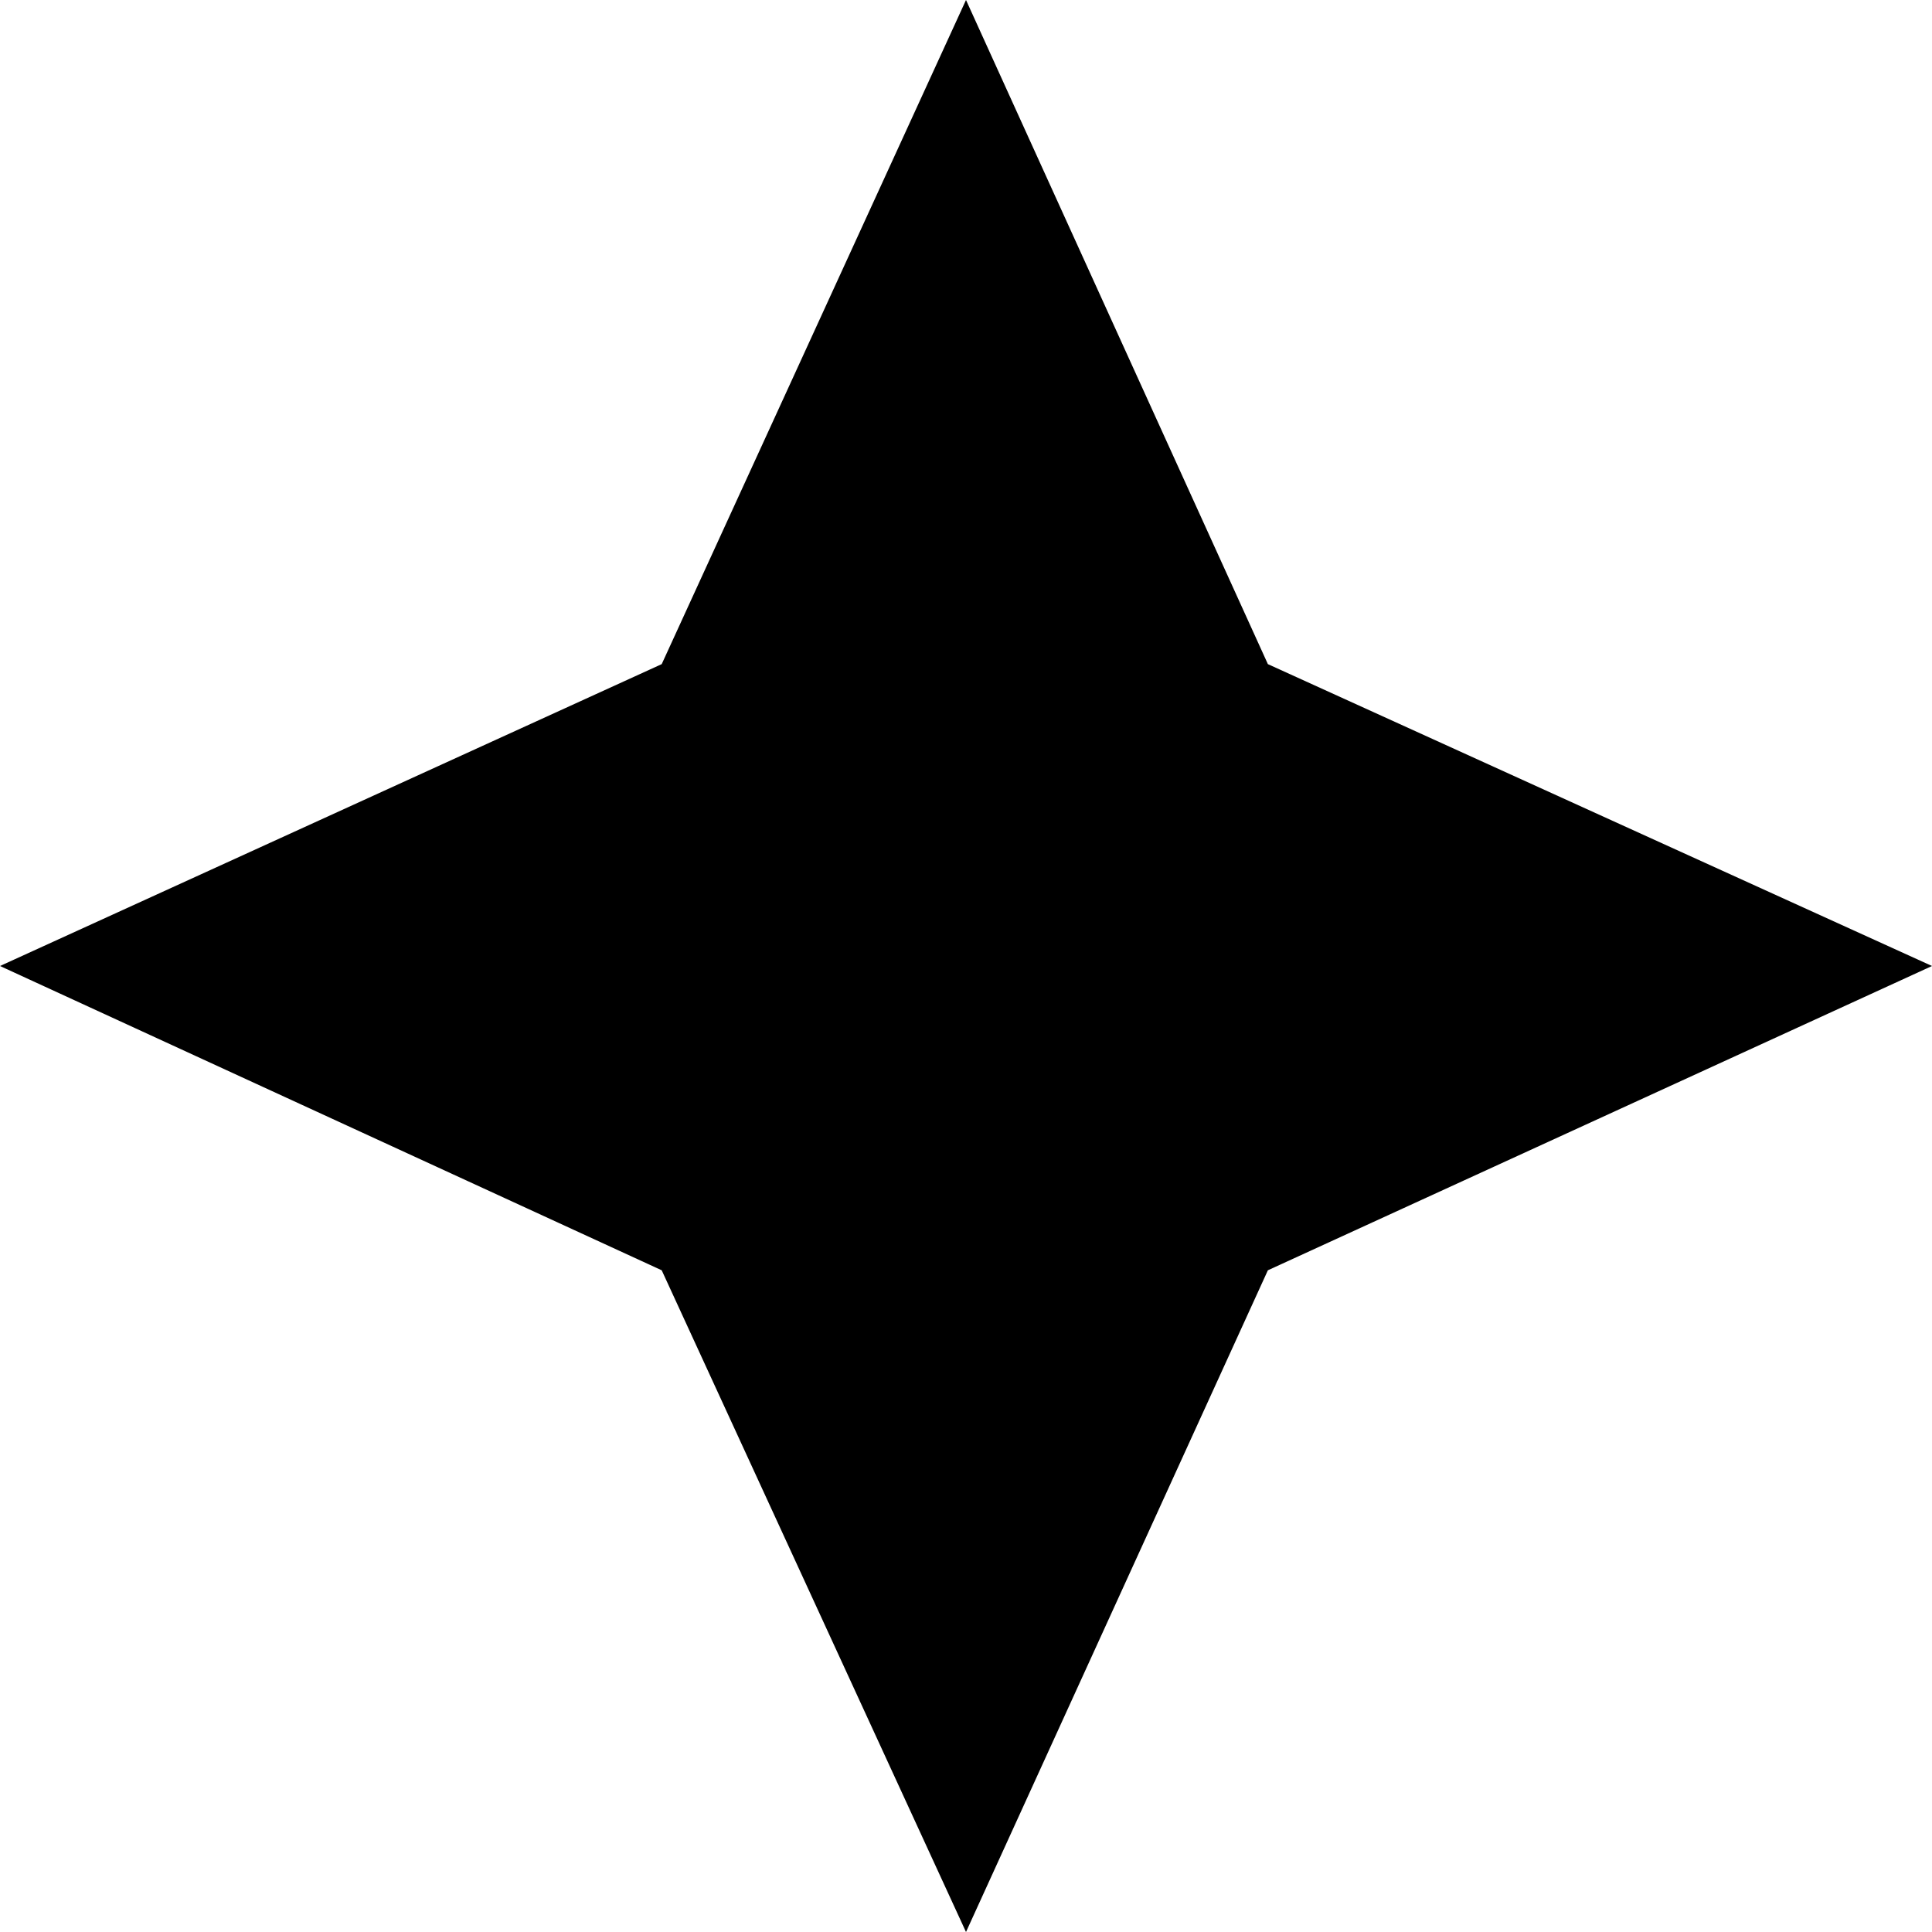 <svg width="32" height="32" viewBox="0 0 32 32" fill="none" xmlns="http://www.w3.org/2000/svg">
<path d="M10.96 11L16 0L21 11L32 16L21 21.04L16 32L10.96 21.04L0 16L10.96 11Z" fill="black"/>
</svg>

